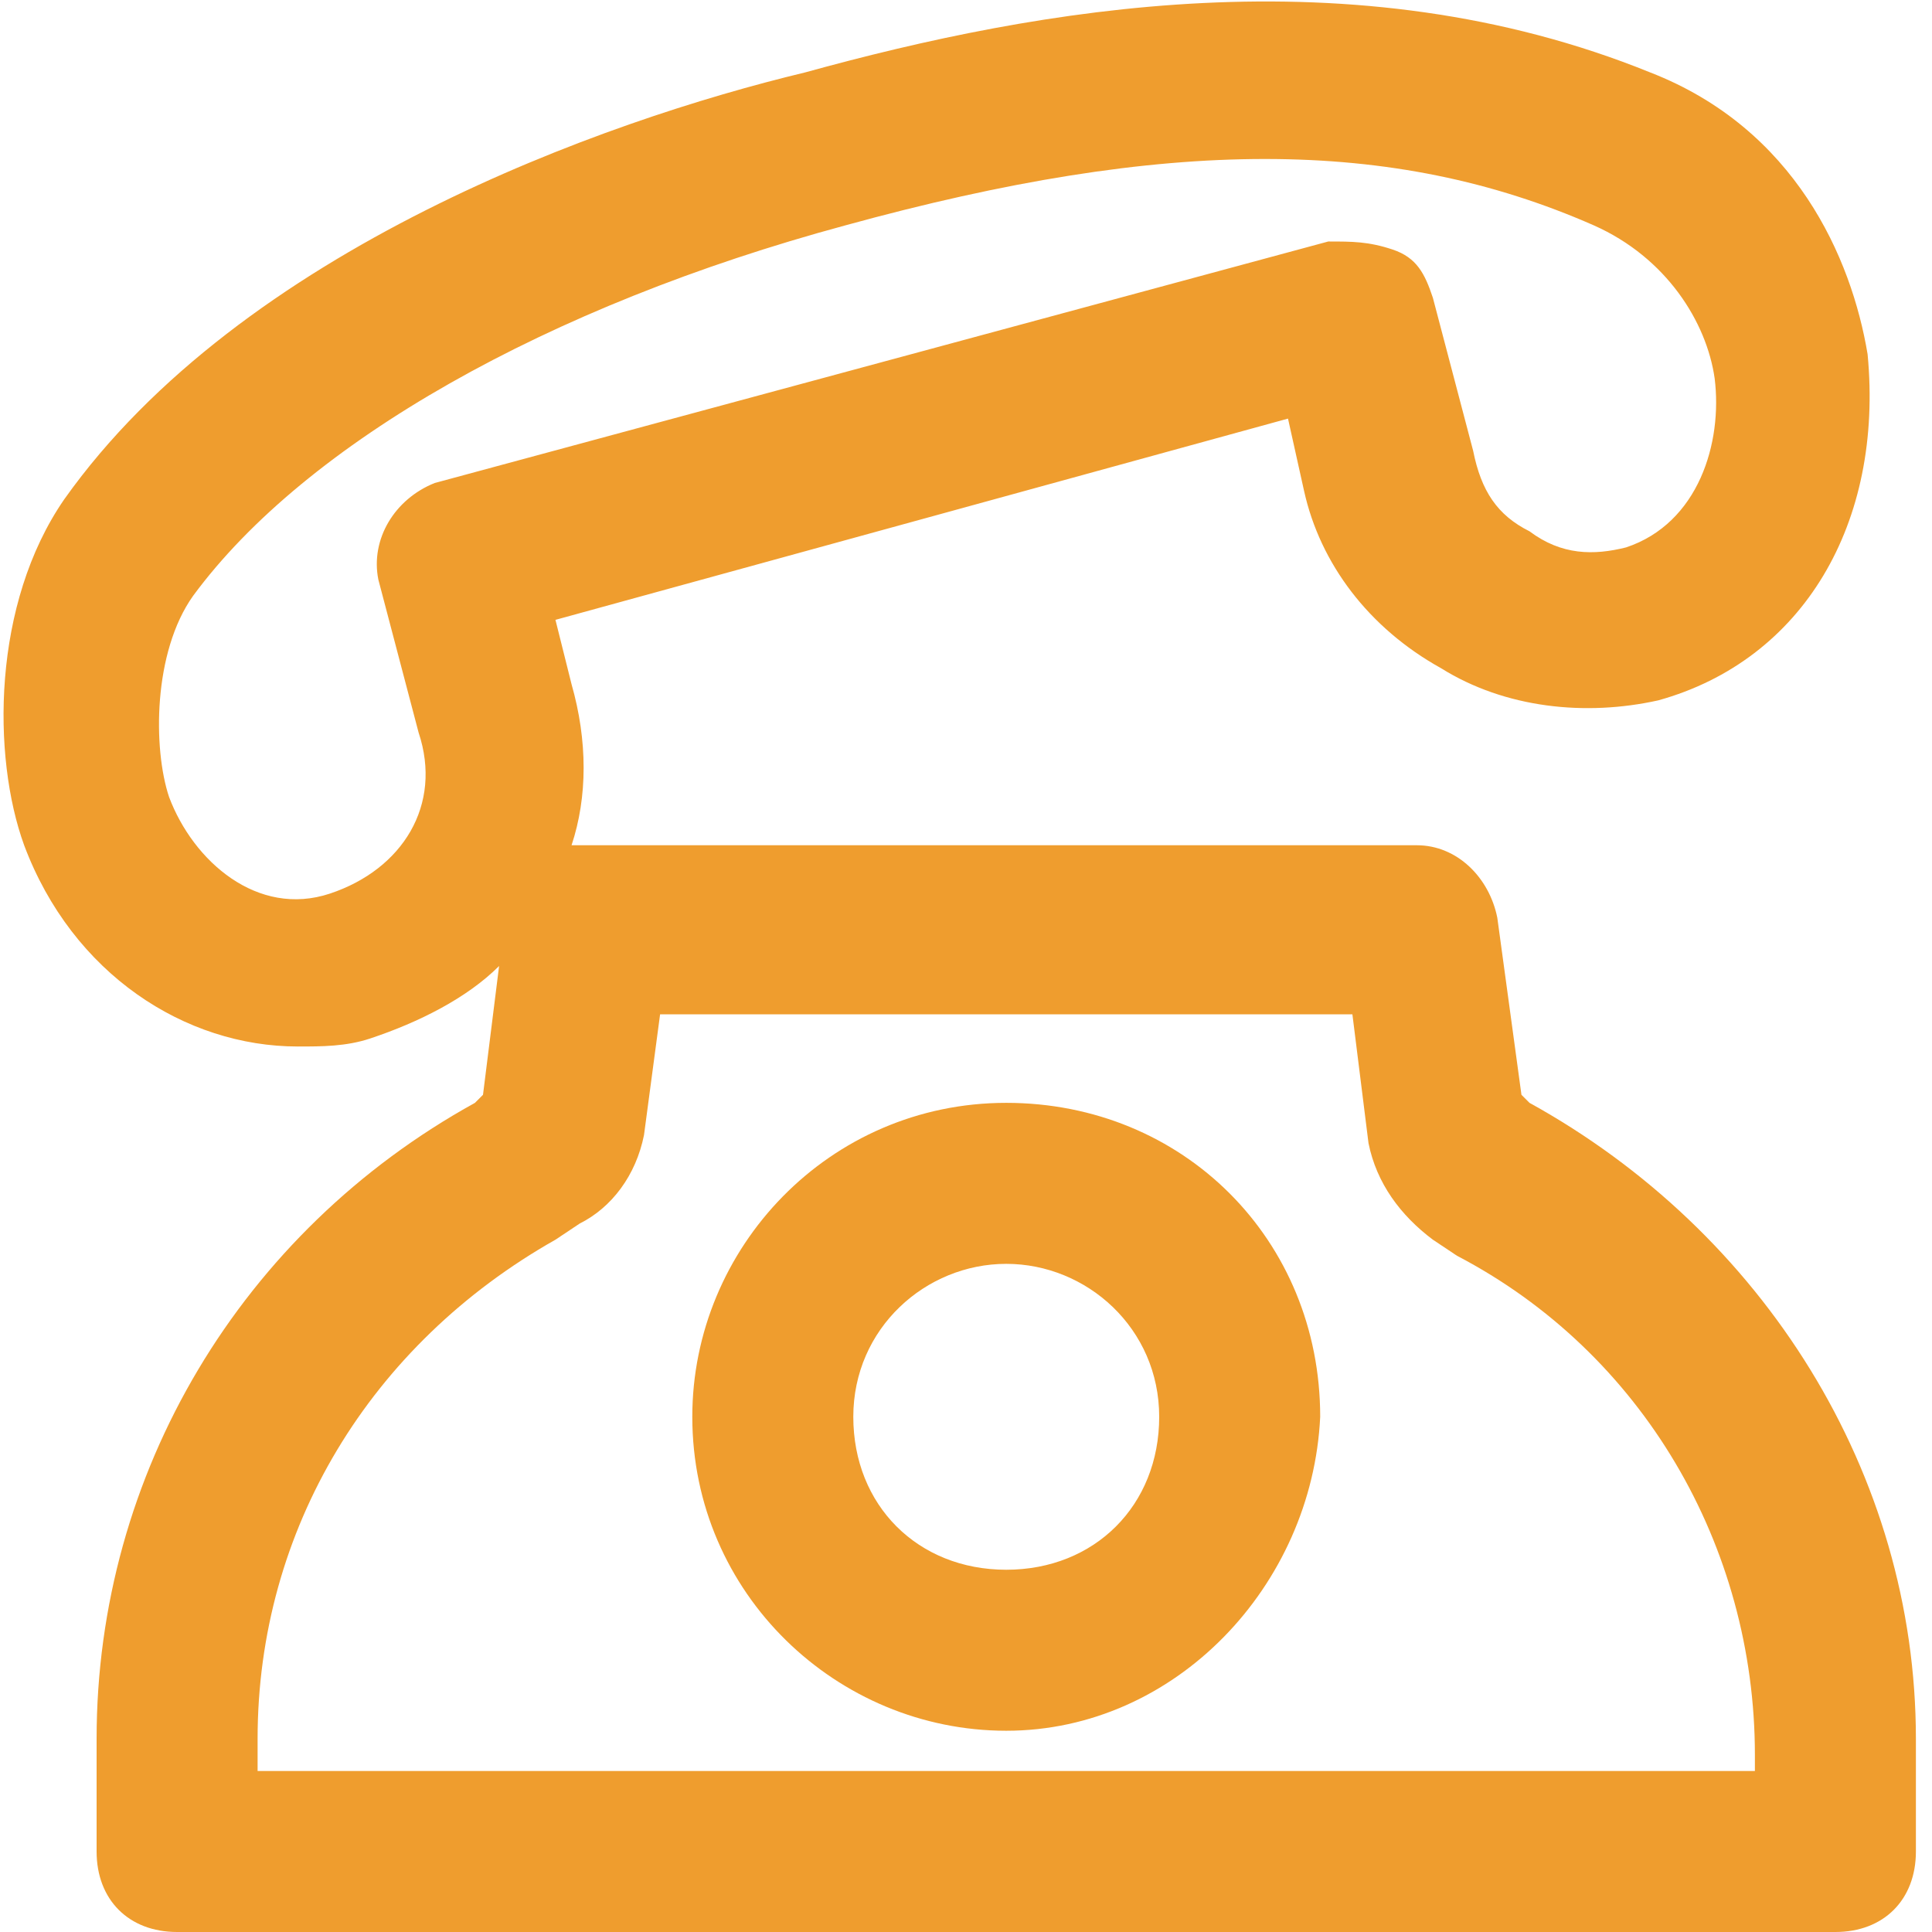 <svg xmlns="http://www.w3.org/2000/svg" xmlns:xlink="http://www.w3.org/1999/xlink" class="icon" viewBox="0 0 1024 1024" width="200" height="200"><path d="M810.667 584.533l-4.267-4.267-12.8-93.867c-4.267-21.333-21.333-38.4-42.667-38.4H302.933c8.533-25.6 8.533-55.467 0-85.333l-8.533-34.133L682.667 221.867l8.533 38.4c8.533 38.4 34.133 72.533 72.533 93.867 34.133 21.333 76.8 25.6 115.2 17.067 76.8-21.333 119.467-93.867 110.933-183.467-8.533-51.2-38.4-119.467-115.2-149.333C716.8-25.6 550.4 4.267 426.667 38.4 320 64 128 132.267 34.133 264.533c-38.4 55.467-38.4 136.533-21.333 183.467 25.6 68.267 85.333 106.667 145.067 106.667 12.8 0 25.6 0 38.4-4.267 25.6-8.533 51.2-21.333 68.267-38.4L256 580.267l-4.267 4.267c-123.733 68.267-200.533 196.267-200.533 337.067V981.333c0 25.6 17.067 42.667 42.667 42.667h878.933c25.6 0 42.667-17.067 42.667-42.667v-59.733c0-140.8-81.067-268.8-204.8-337.067zM200.533 307.2l21.333 81.067c12.8 38.4-8.533 72.533-46.933 85.333-38.4 12.8-72.533-17.067-85.333-51.2-8.533-25.6-8.533-76.8 12.8-106.667 59.733-81.067 187.733-153.6 345.6-196.267 170.667-46.933 290.133-46.933 396.8 0 38.4 17.067 59.733 51.2 64 81.067 4.267 34.133-8.533 76.8-46.933 89.6-17.067 4.267-34.133 4.267-51.2-8.533-17.067-8.533-25.6-21.333-29.867-42.667l-21.333-81.067c-4.267-12.8-8.533-21.333-21.333-25.6-12.8-4.267-21.333-4.267-34.133-4.267L230.4 256c-21.333 8.533-34.133 29.867-29.867 51.2zM930.133 938.667H136.533v-17.067c0-110.933 59.733-209.067 157.867-264.533l12.8-8.533c17.067-8.533 29.867-25.6 34.133-46.933l8.533-64h366.933l8.533 68.267c4.267 21.333 17.067 38.4 34.133 51.2l12.8 8.533c98.133 51.2 157.867 153.6 157.867 264.533v8.533z" fill="#EF9D2E"></path><path d="M533.333 917.333c-89.6 0-166.4-72.533-166.4-166.4 0-89.6 72.533-166.4 166.4-166.4s166.4 72.533 166.4 166.4c-4.267 89.6-76.8 166.4-166.4 166.4z m0-247.467c-42.667 0-81.067 34.133-81.067 81.067s34.133 81.067 81.067 81.067 81.067-34.133 81.067-81.067-38.4-81.067-81.067-81.067z" fill="#EF9D2E"></path></svg>